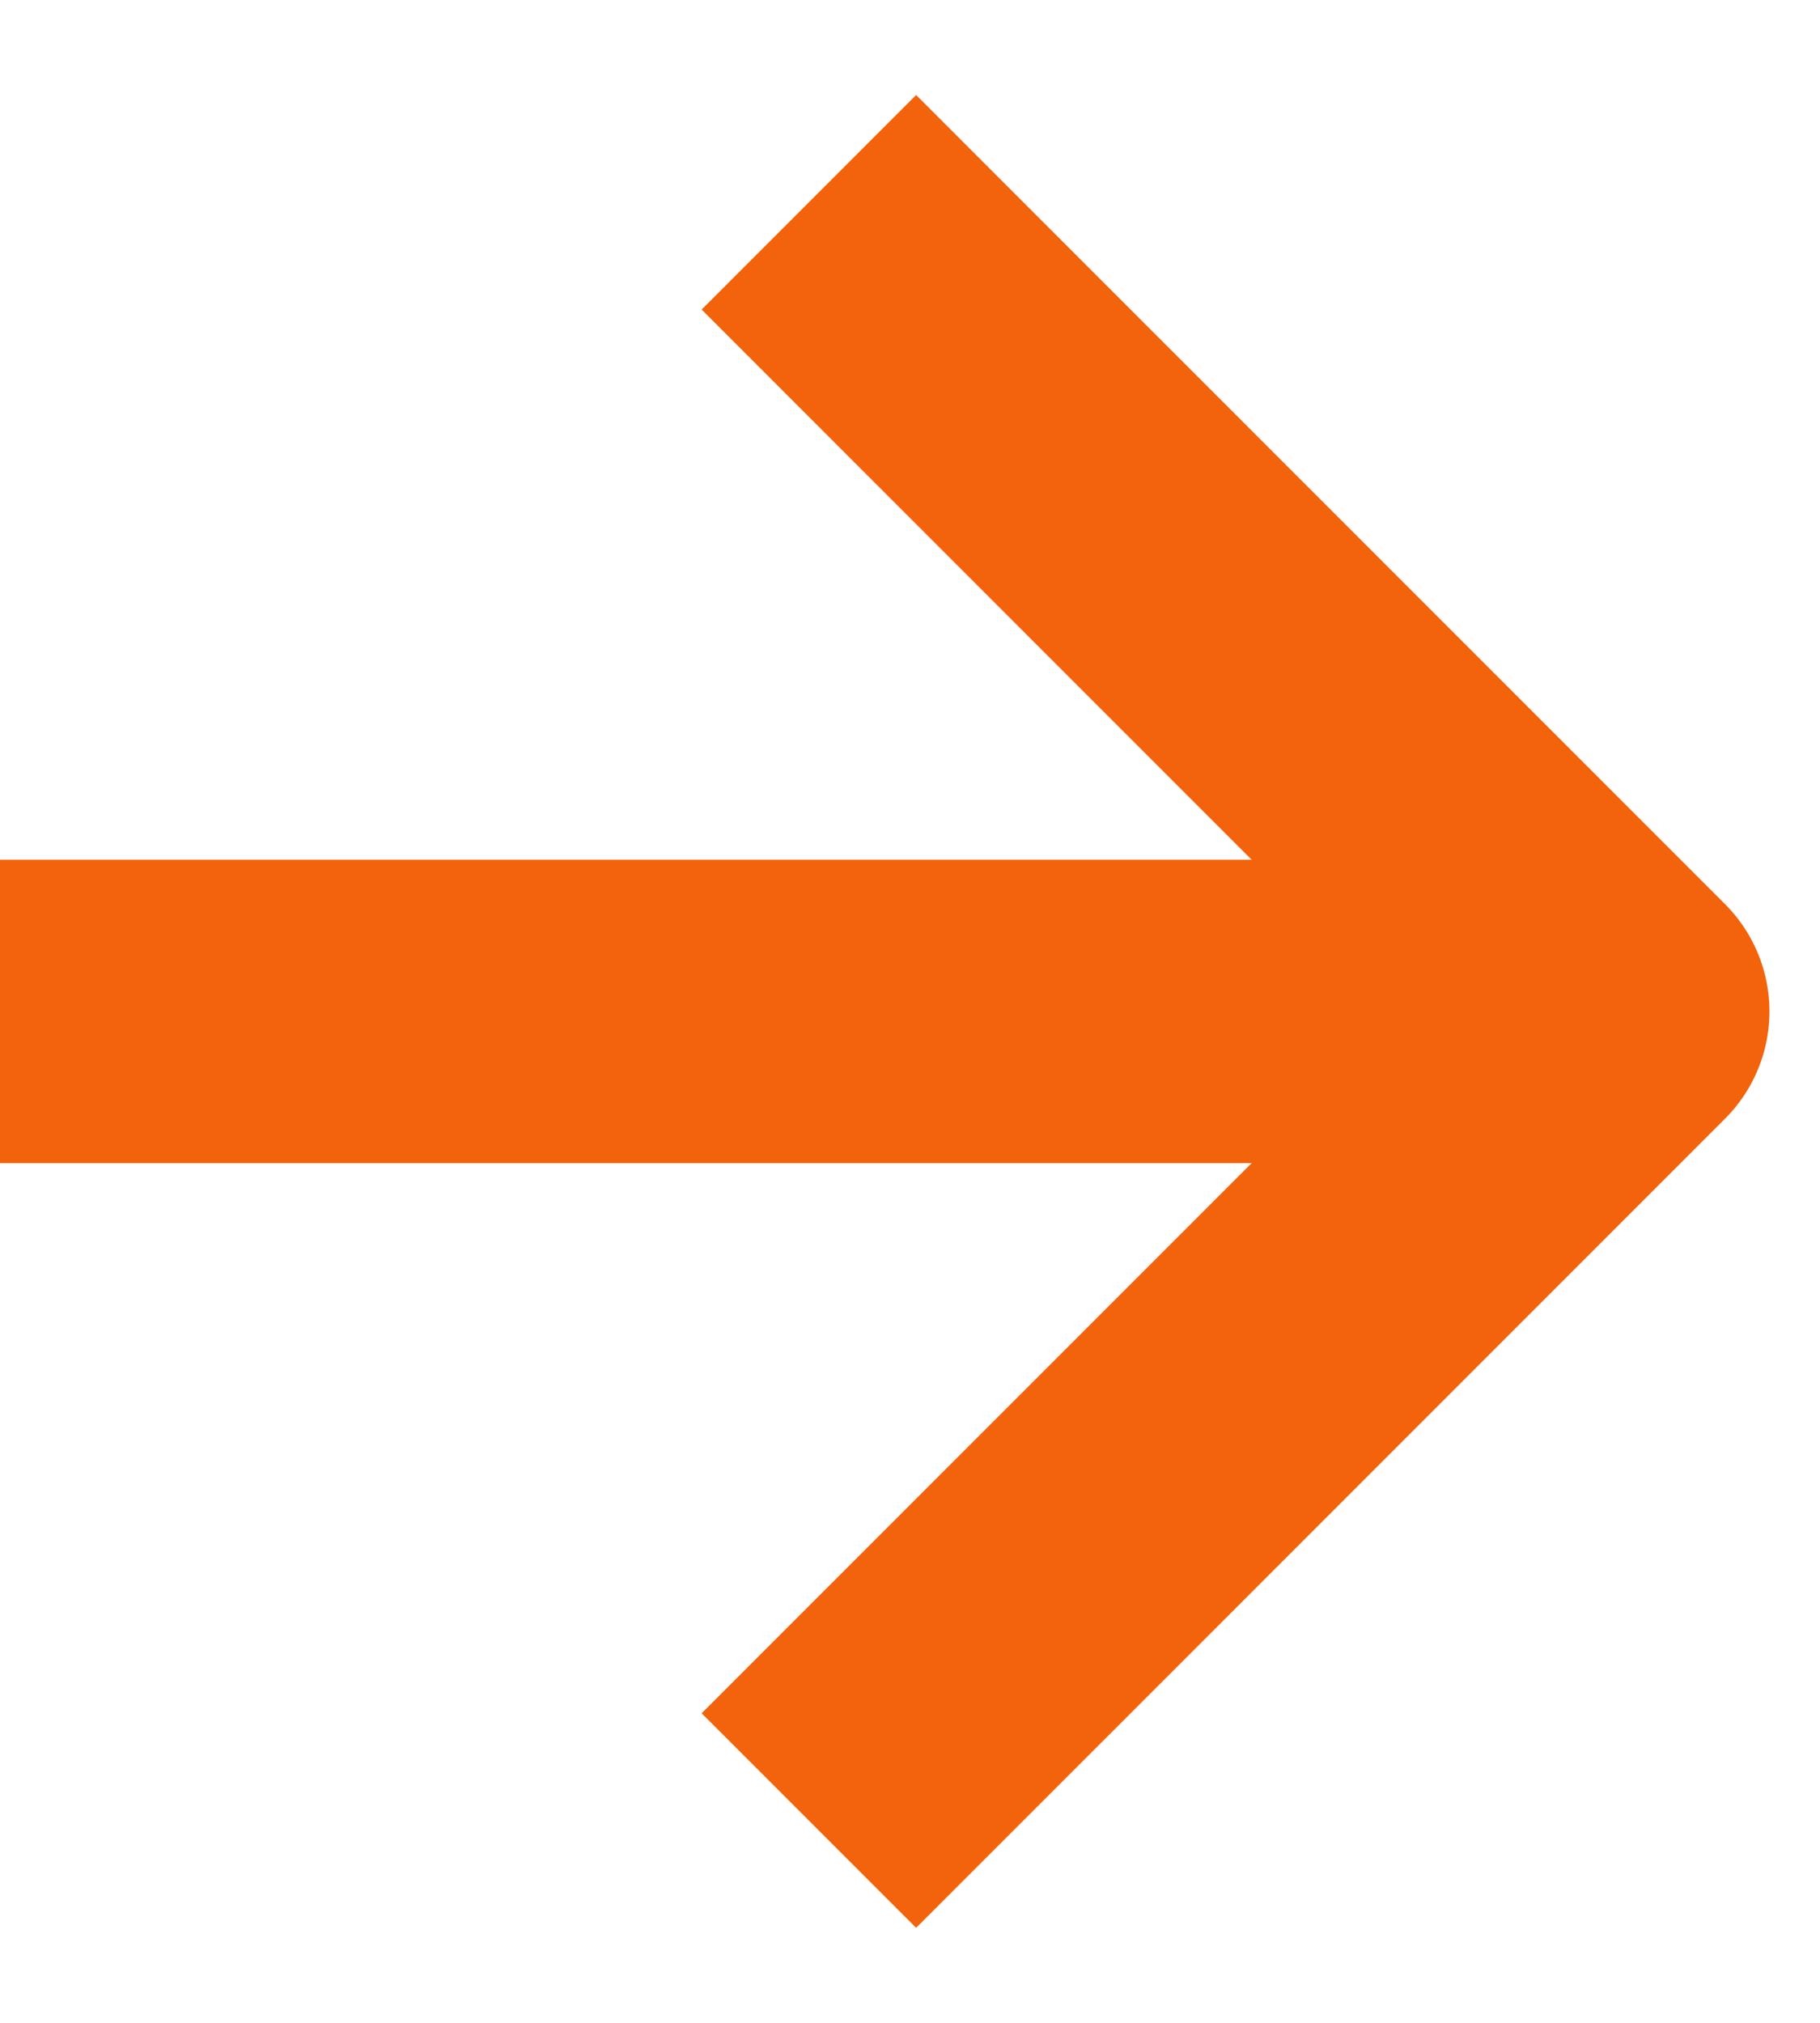 <?xml version="1.0" encoding="UTF-8"?>
<svg xmlns="http://www.w3.org/2000/svg" width="18" height="20" viewBox="0 0 18 20" fill="none">
  <path d="M16 10L-2.38419e-07 10" stroke="#f3630c" stroke-width="3"></path>
  <path d="M8 2L16 10L8 18" stroke="#f3630c" stroke-width="3" stroke-linejoin="round"></path>
</svg>
